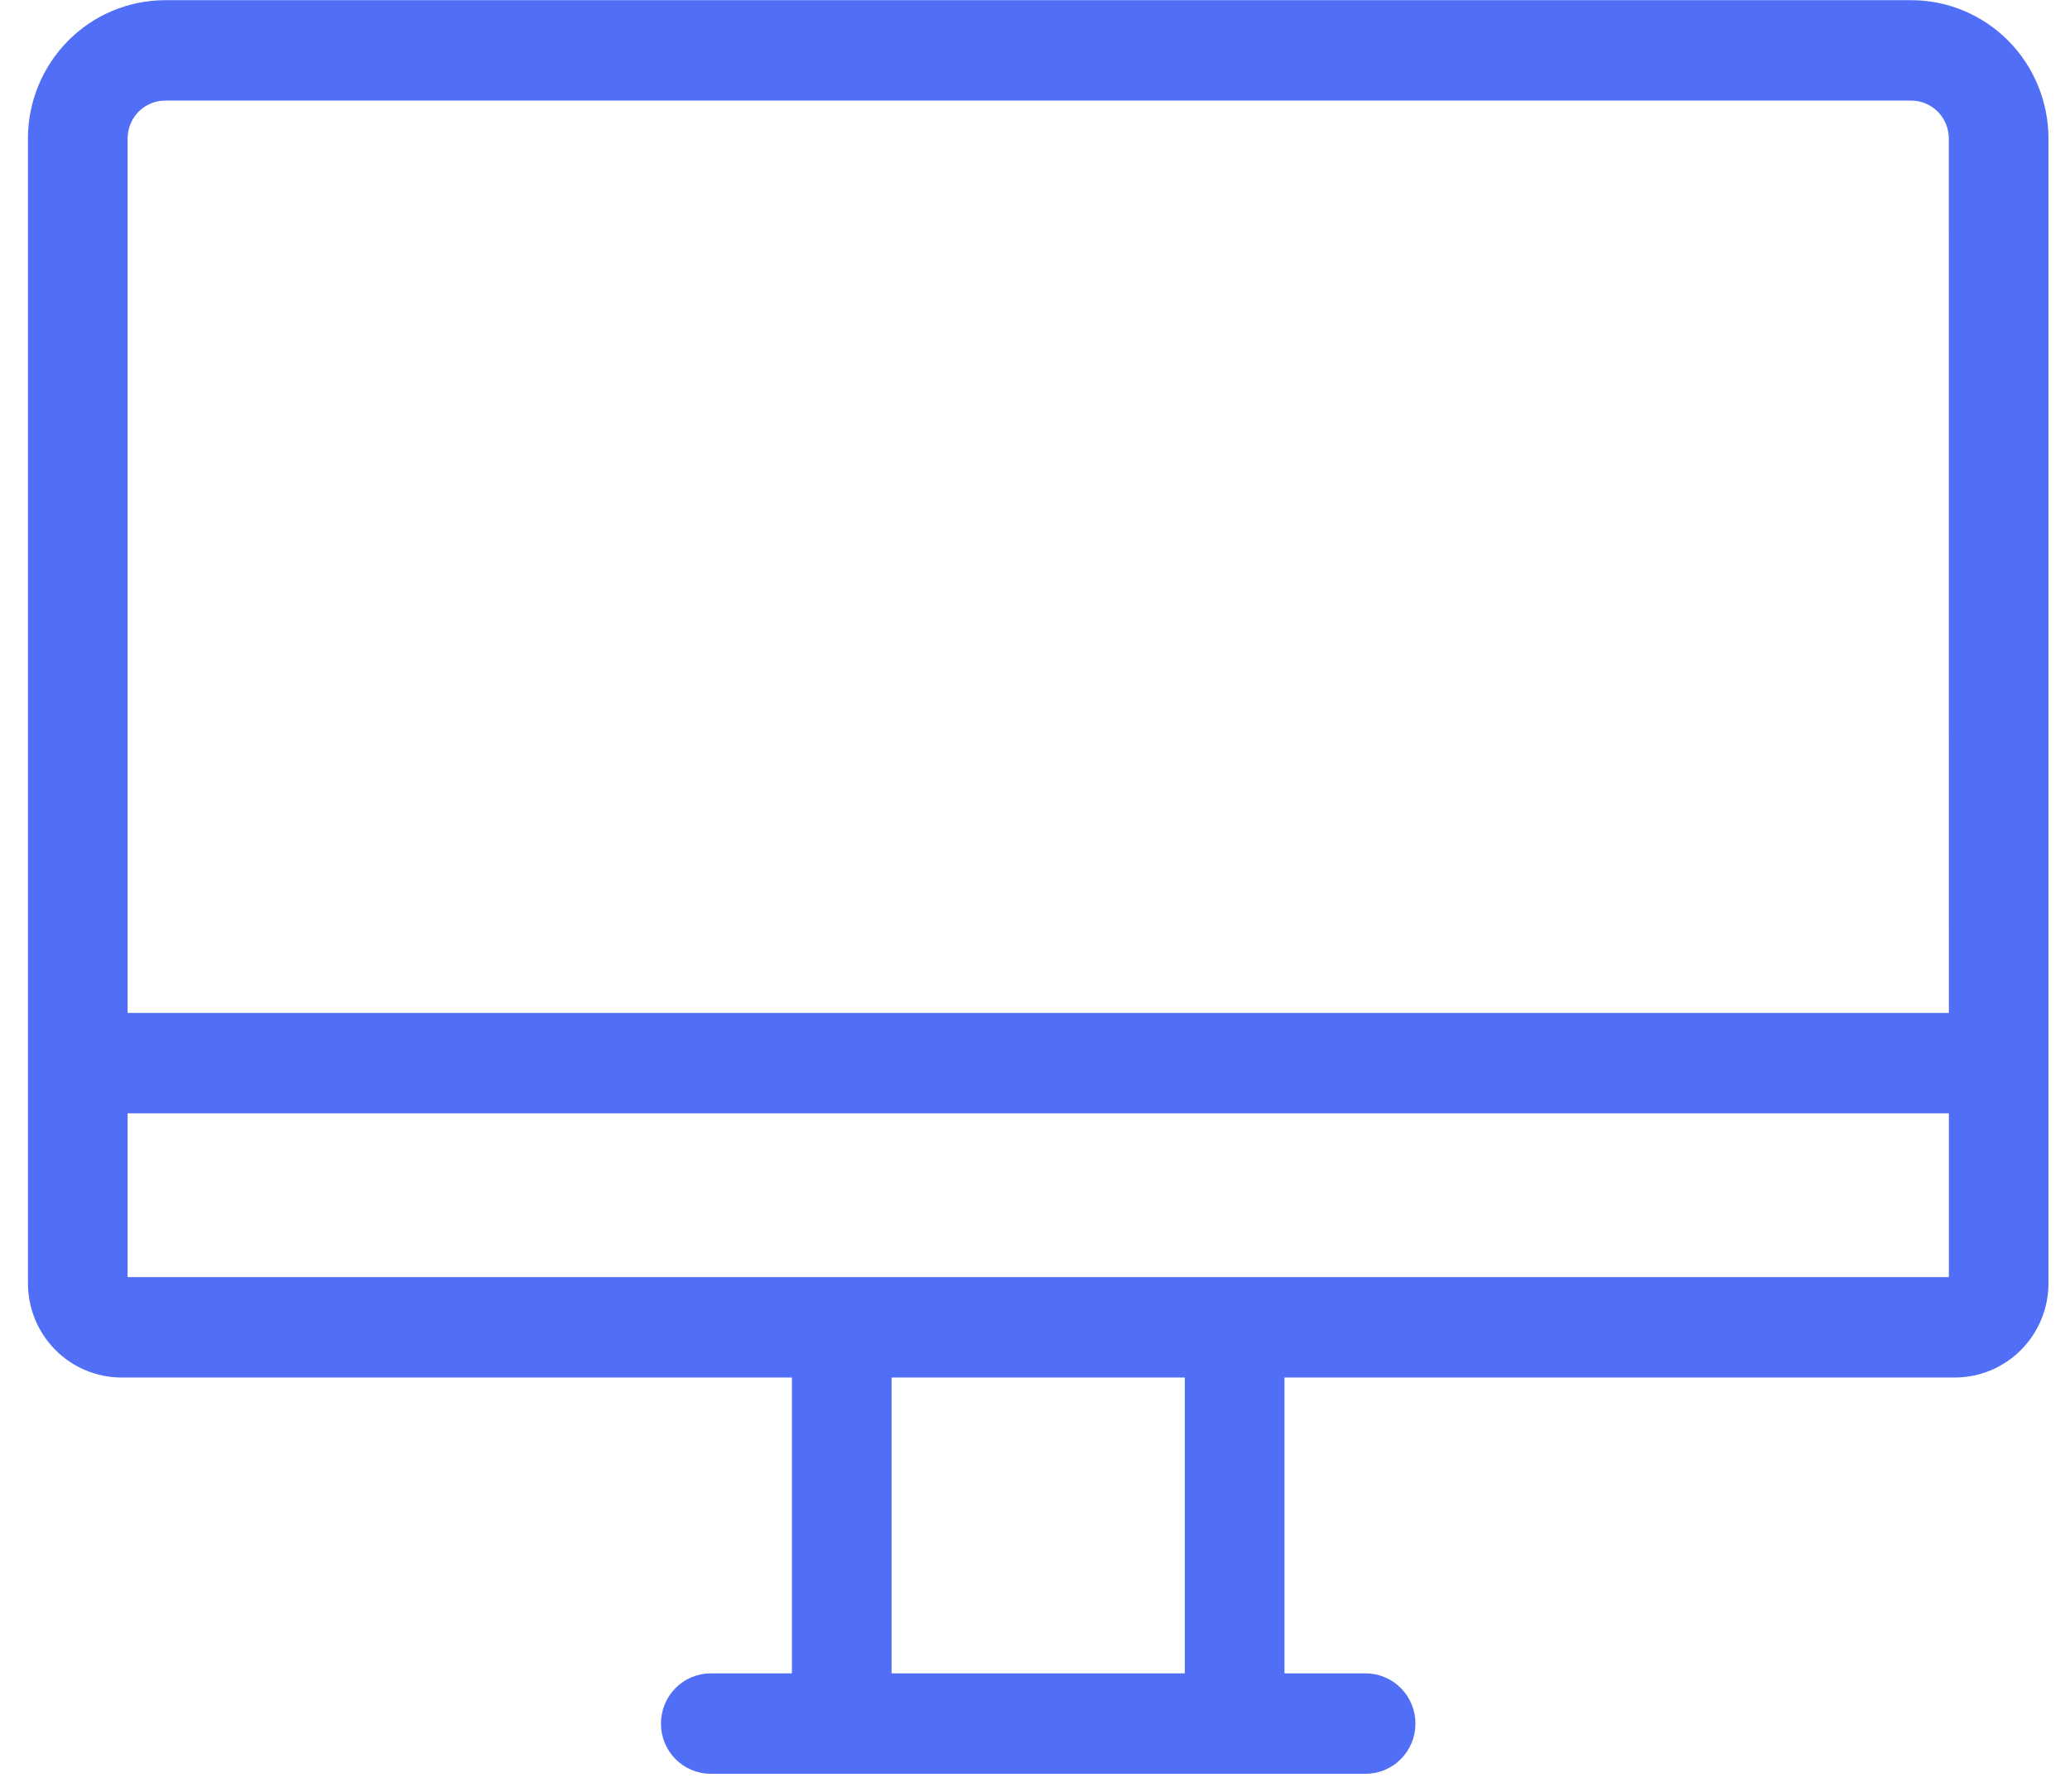 <?xml version="1.0" encoding="UTF-8"?> <svg xmlns="http://www.w3.org/2000/svg" width="67" height="58" viewBox="0 0 67 58" fill="none"> <path d="M3.93 44.381H25.832V54.356H23.006C22.631 54.356 22.271 54.506 22.006 54.773C21.741 55.041 21.593 55.403 21.593 55.781C21.593 56.159 21.741 56.521 22.006 56.789C22.271 57.056 22.631 57.206 23.006 57.206H44.201C44.576 57.206 44.935 57.056 45.2 56.789C45.465 56.521 45.614 56.159 45.614 55.781C45.614 55.403 45.465 55.041 45.2 54.773C44.935 54.506 44.576 54.356 44.201 54.356H41.375V44.381H63.277C64.027 44.38 64.745 44.08 65.275 43.545C65.805 43.011 66.103 42.287 66.103 41.531V4.481C66.102 3.348 65.655 2.261 64.861 1.46C64.066 0.658 62.988 0.207 61.864 0.206L5.343 0.206C4.219 0.207 3.141 0.658 2.347 1.46C1.552 2.261 1.105 3.348 1.104 4.481V41.531C1.104 42.287 1.402 43.011 1.932 43.545C2.462 44.08 3.18 44.38 3.93 44.381ZM38.549 54.356H28.658V44.381H38.549V54.356ZM3.93 41.531V35.831H63.279V41.531H3.93ZM5.343 3.056H61.864C62.239 3.056 62.598 3.207 62.863 3.474C63.128 3.741 63.277 4.103 63.277 4.481L63.279 32.981H3.93V4.481C3.93 4.103 4.079 3.741 4.344 3.474C4.609 3.207 4.968 3.056 5.343 3.056Z" fill="#516FF6" stroke="#516FF6" stroke-width="0.4"></path> </svg> 